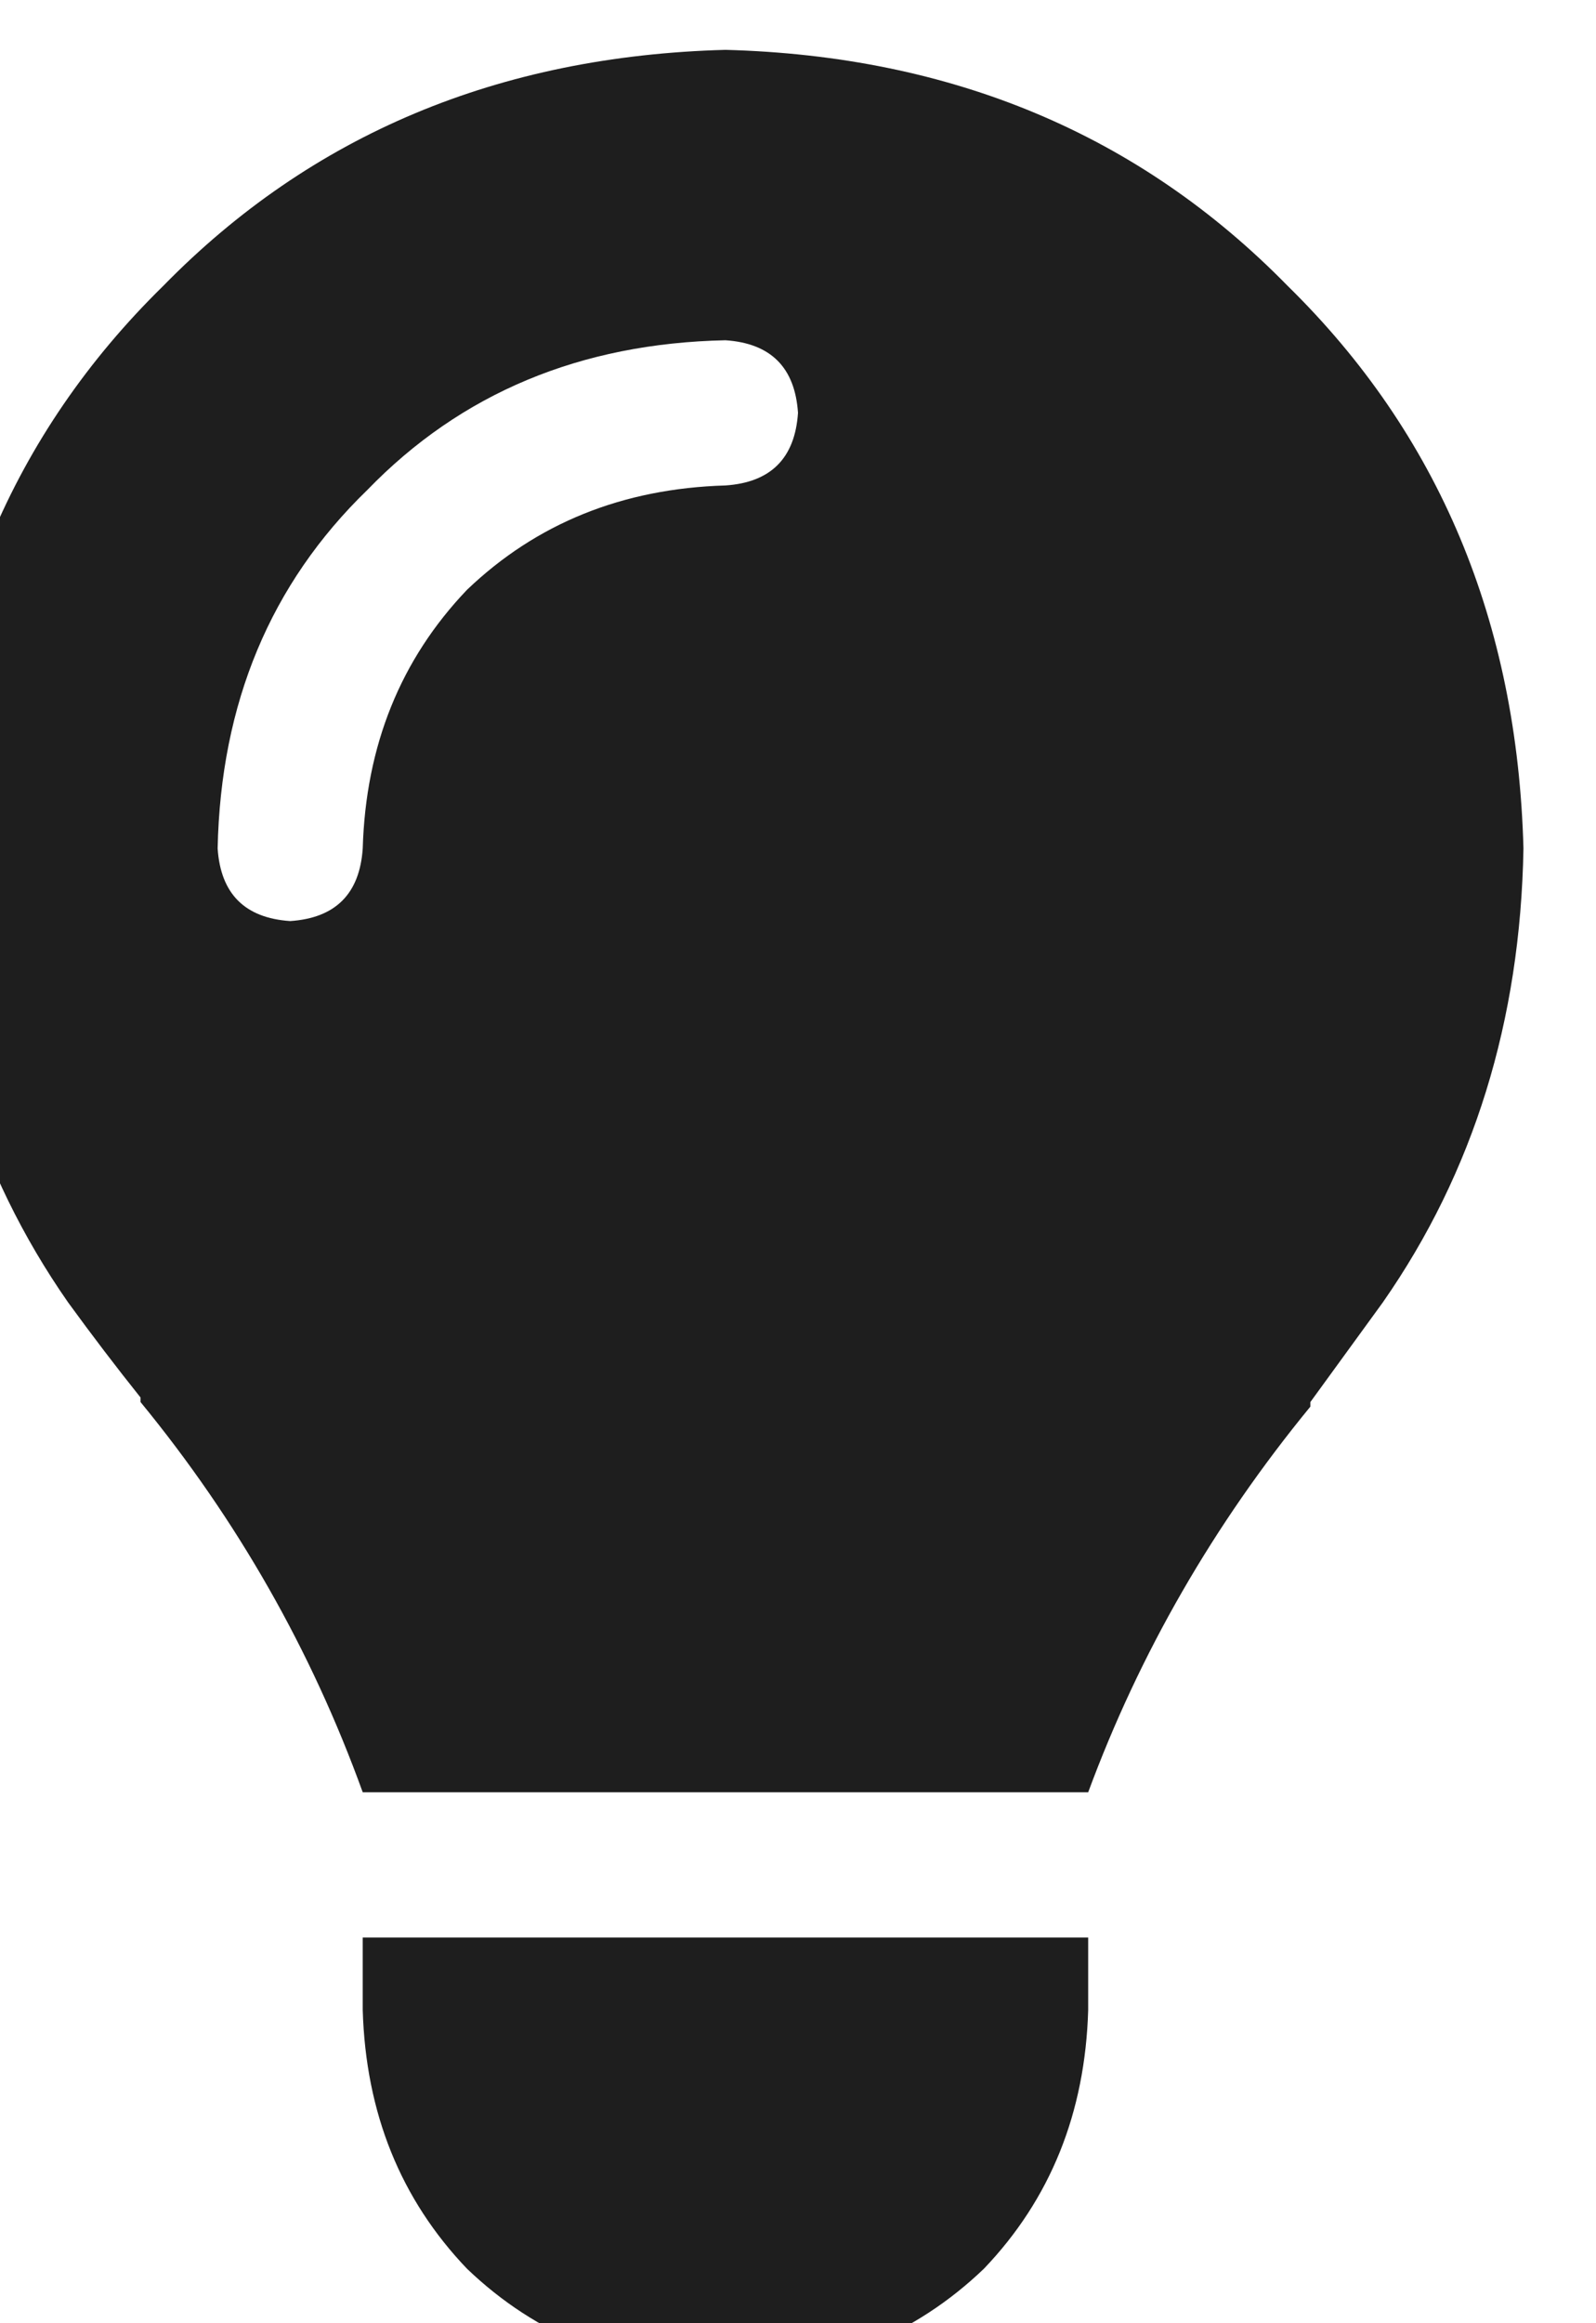 <svg xmlns="http://www.w3.org/2000/svg" xmlns:xlink="http://www.w3.org/1999/xlink" fill="none" version="1.1" width="16.5" height="24" viewBox="0 0 16.5 24"><defs><clipPath id="master_svg0_15_24356"><rect x="0" y="0" width="16.5" height="24" rx="0"/></clipPath></defs><g clip-path="url(#master_svg0_15_24356)"><g transform="matrix(1,0,0,-1,0,49.031)"><g><path d="M11.25,30.516Q12.047,32.672,13.547,34.5Q13.547,34.547,13.547,34.547Q13.922,35.063,14.297,35.578Q15.703,37.594,15.75,40.266Q15.656,43.781,13.312,46.078Q11.016,48.422,7.5,48.516Q3.984,48.422,1.688,46.078Q-0.656,43.781,-0.75,40.266Q-0.703,37.594,0.703,35.578Q1.078,35.063,1.453,34.594Q1.453,34.547,1.453,34.547Q2.953,32.719,3.75,30.516L11.25,30.516ZM7.5,24.516Q9.094,24.562,10.172,25.594Q11.203,26.672,11.25,28.266L11.25,29.016L3.75,29.016L3.75,28.266Q3.797,26.672,4.828,25.594Q5.906,24.562,7.5,24.516ZM3.75,40.266Q3.703,39.563,3,39.516Q2.297,39.563,2.25,40.266Q2.297,42.516,3.797,43.969Q5.25,45.469,7.5,45.516Q8.203,45.469,8.25,44.766Q8.203,44.063,7.5,44.016Q5.906,43.969,4.828,42.938Q3.797,41.859,3.75,40.266Z" fill="#000000" fill-opacity="0.88" style="mix-blend-mode:passthrough"/></g></g></g></svg>